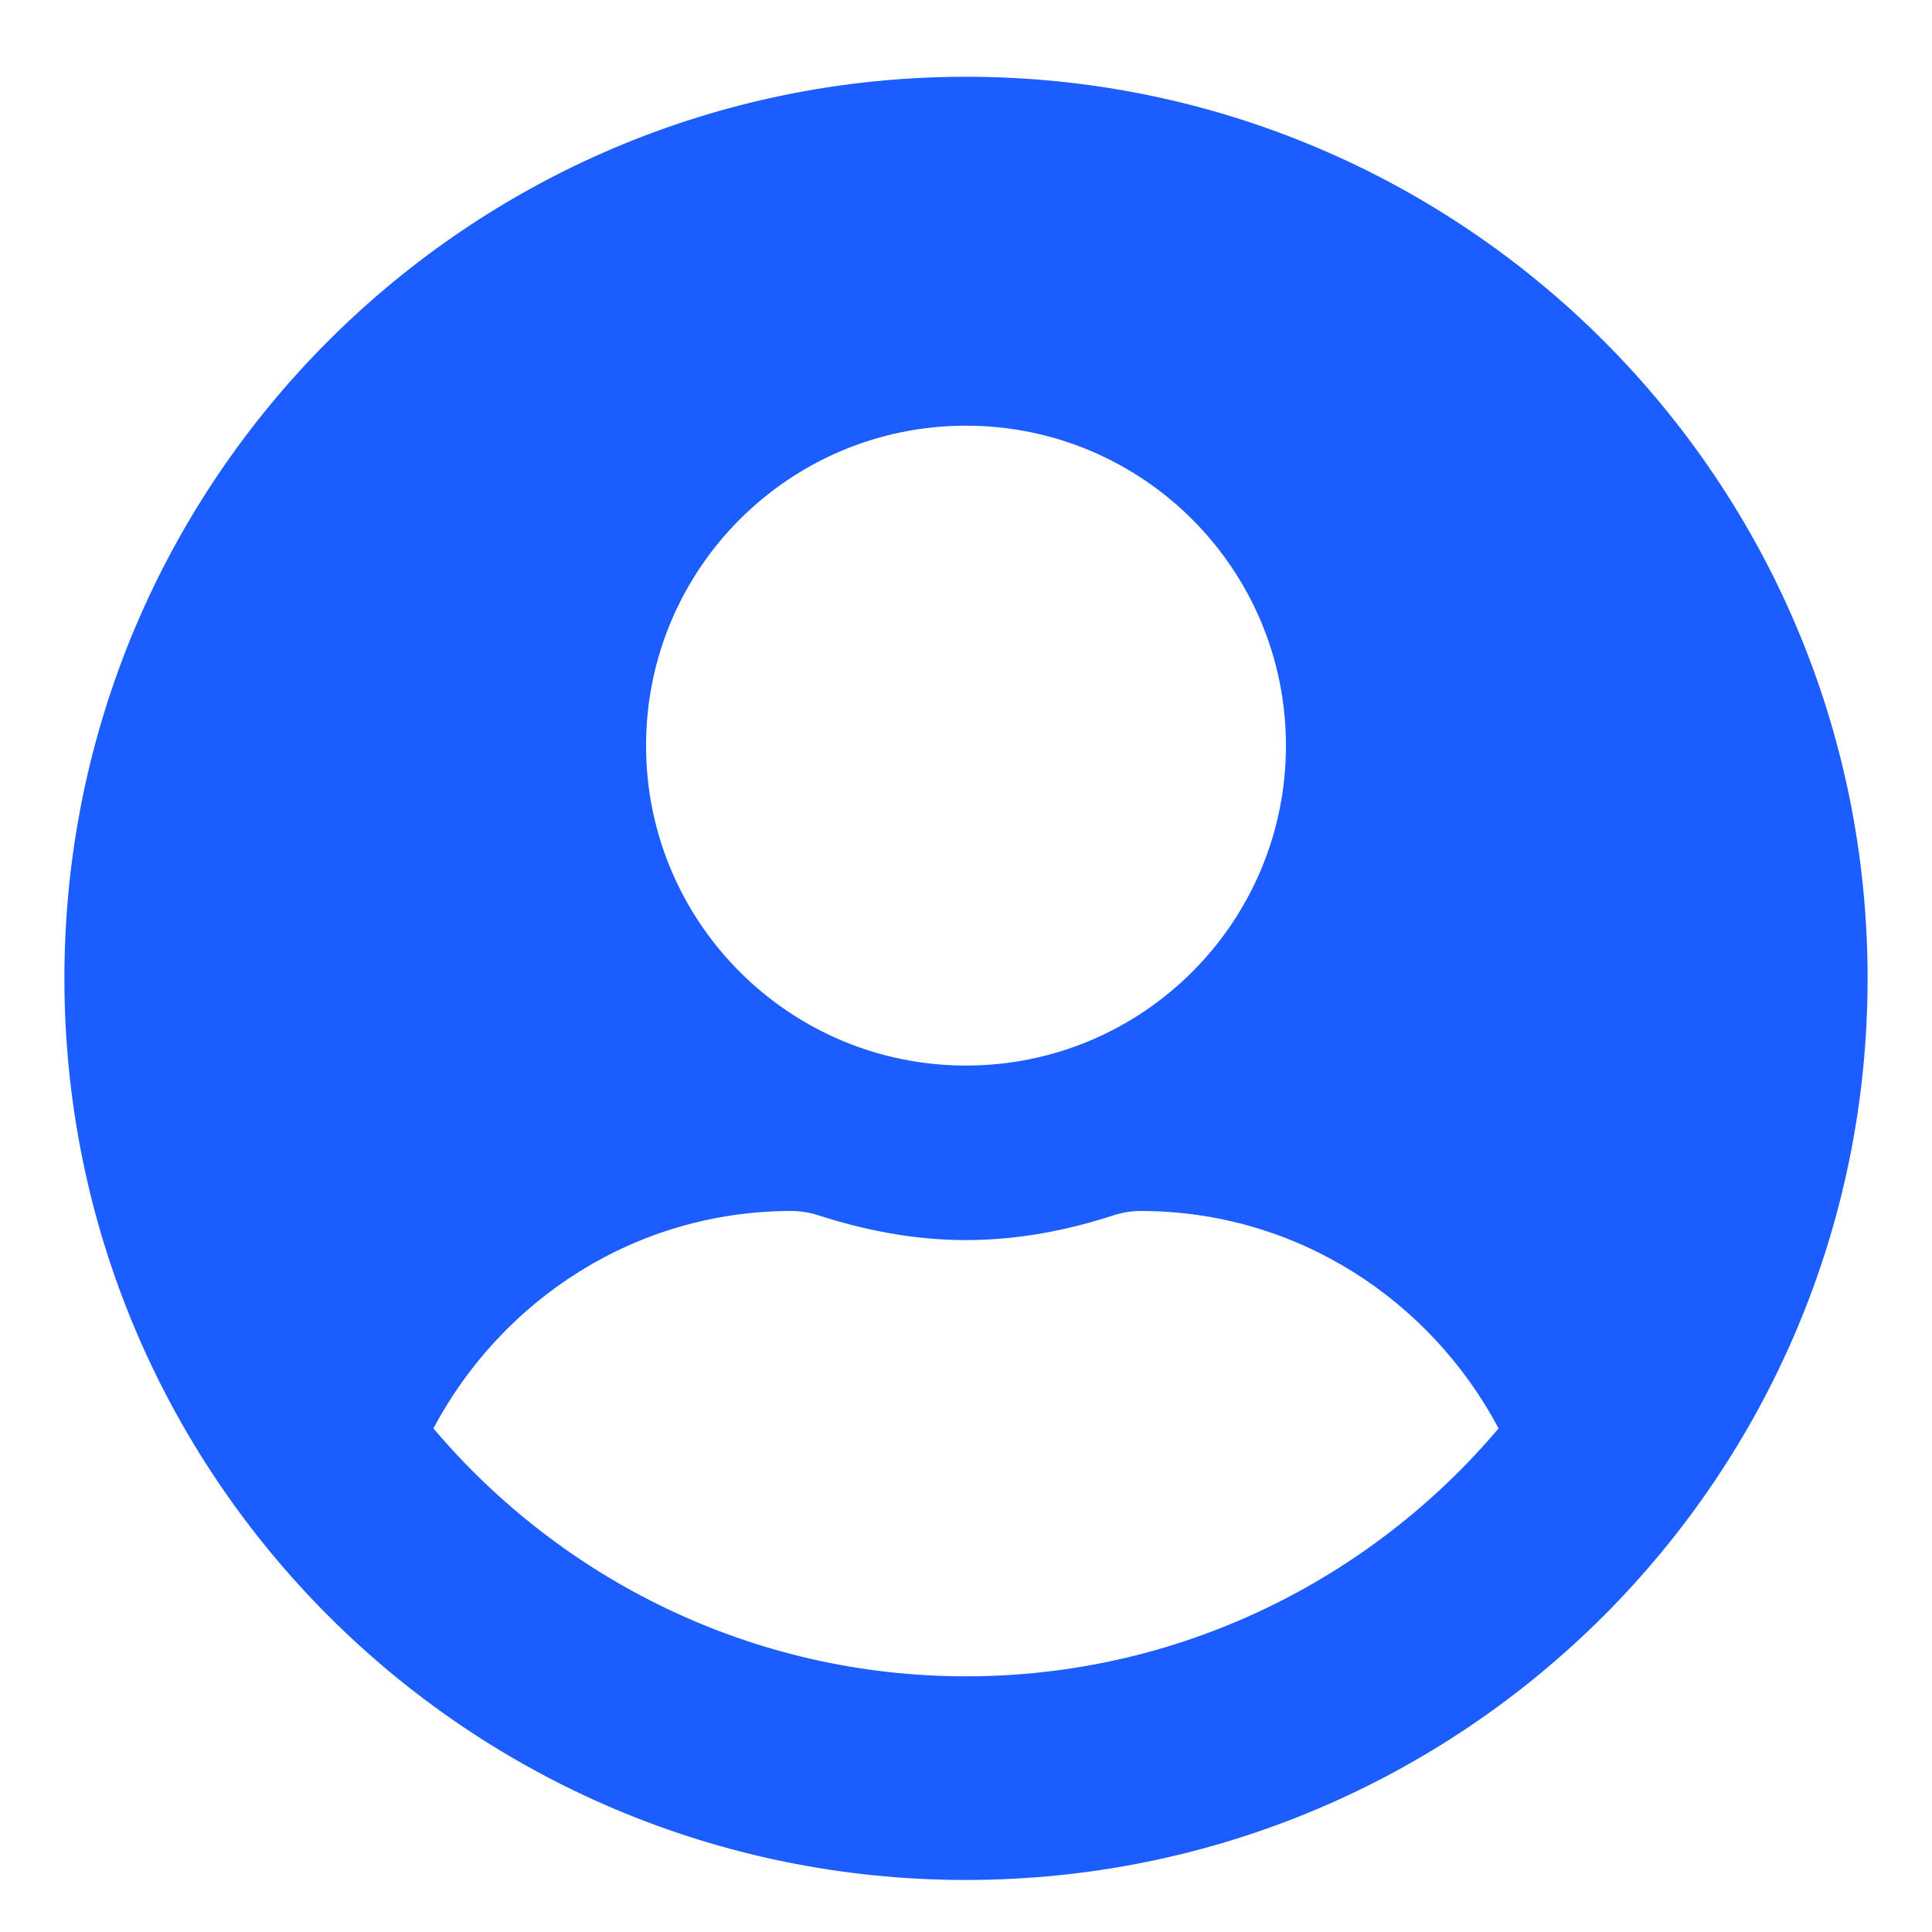 <svg width="15" height="15" viewBox="0 0 15 15" fill="none" xmlns="http://www.w3.org/2000/svg">
<path d="M7.5 0.596C3.633 0.596 0.5 3.729 0.5 7.596C0.5 11.463 3.633 14.596 7.5 14.596C11.367 14.596 14.5 11.463 14.5 7.596C14.5 3.729 11.367 0.596 7.5 0.596ZM7.5 3.305C8.872 3.305 9.984 4.417 9.984 5.789C9.984 7.161 8.872 8.273 7.5 8.273C6.128 8.273 5.016 7.161 5.016 5.789C5.016 4.417 6.128 3.305 7.5 3.305ZM7.5 13.015C5.843 13.015 4.358 12.264 3.365 11.09C3.896 10.091 4.934 9.402 6.145 9.402C6.213 9.402 6.281 9.413 6.346 9.433C6.713 9.552 7.096 9.628 7.5 9.628C7.904 9.628 8.29 9.552 8.654 9.433C8.719 9.413 8.787 9.402 8.855 9.402C10.066 9.402 11.104 10.091 11.635 11.09C10.642 12.264 9.157 13.015 7.5 13.015Z" fill="#1B5DFF"/>
</svg>
